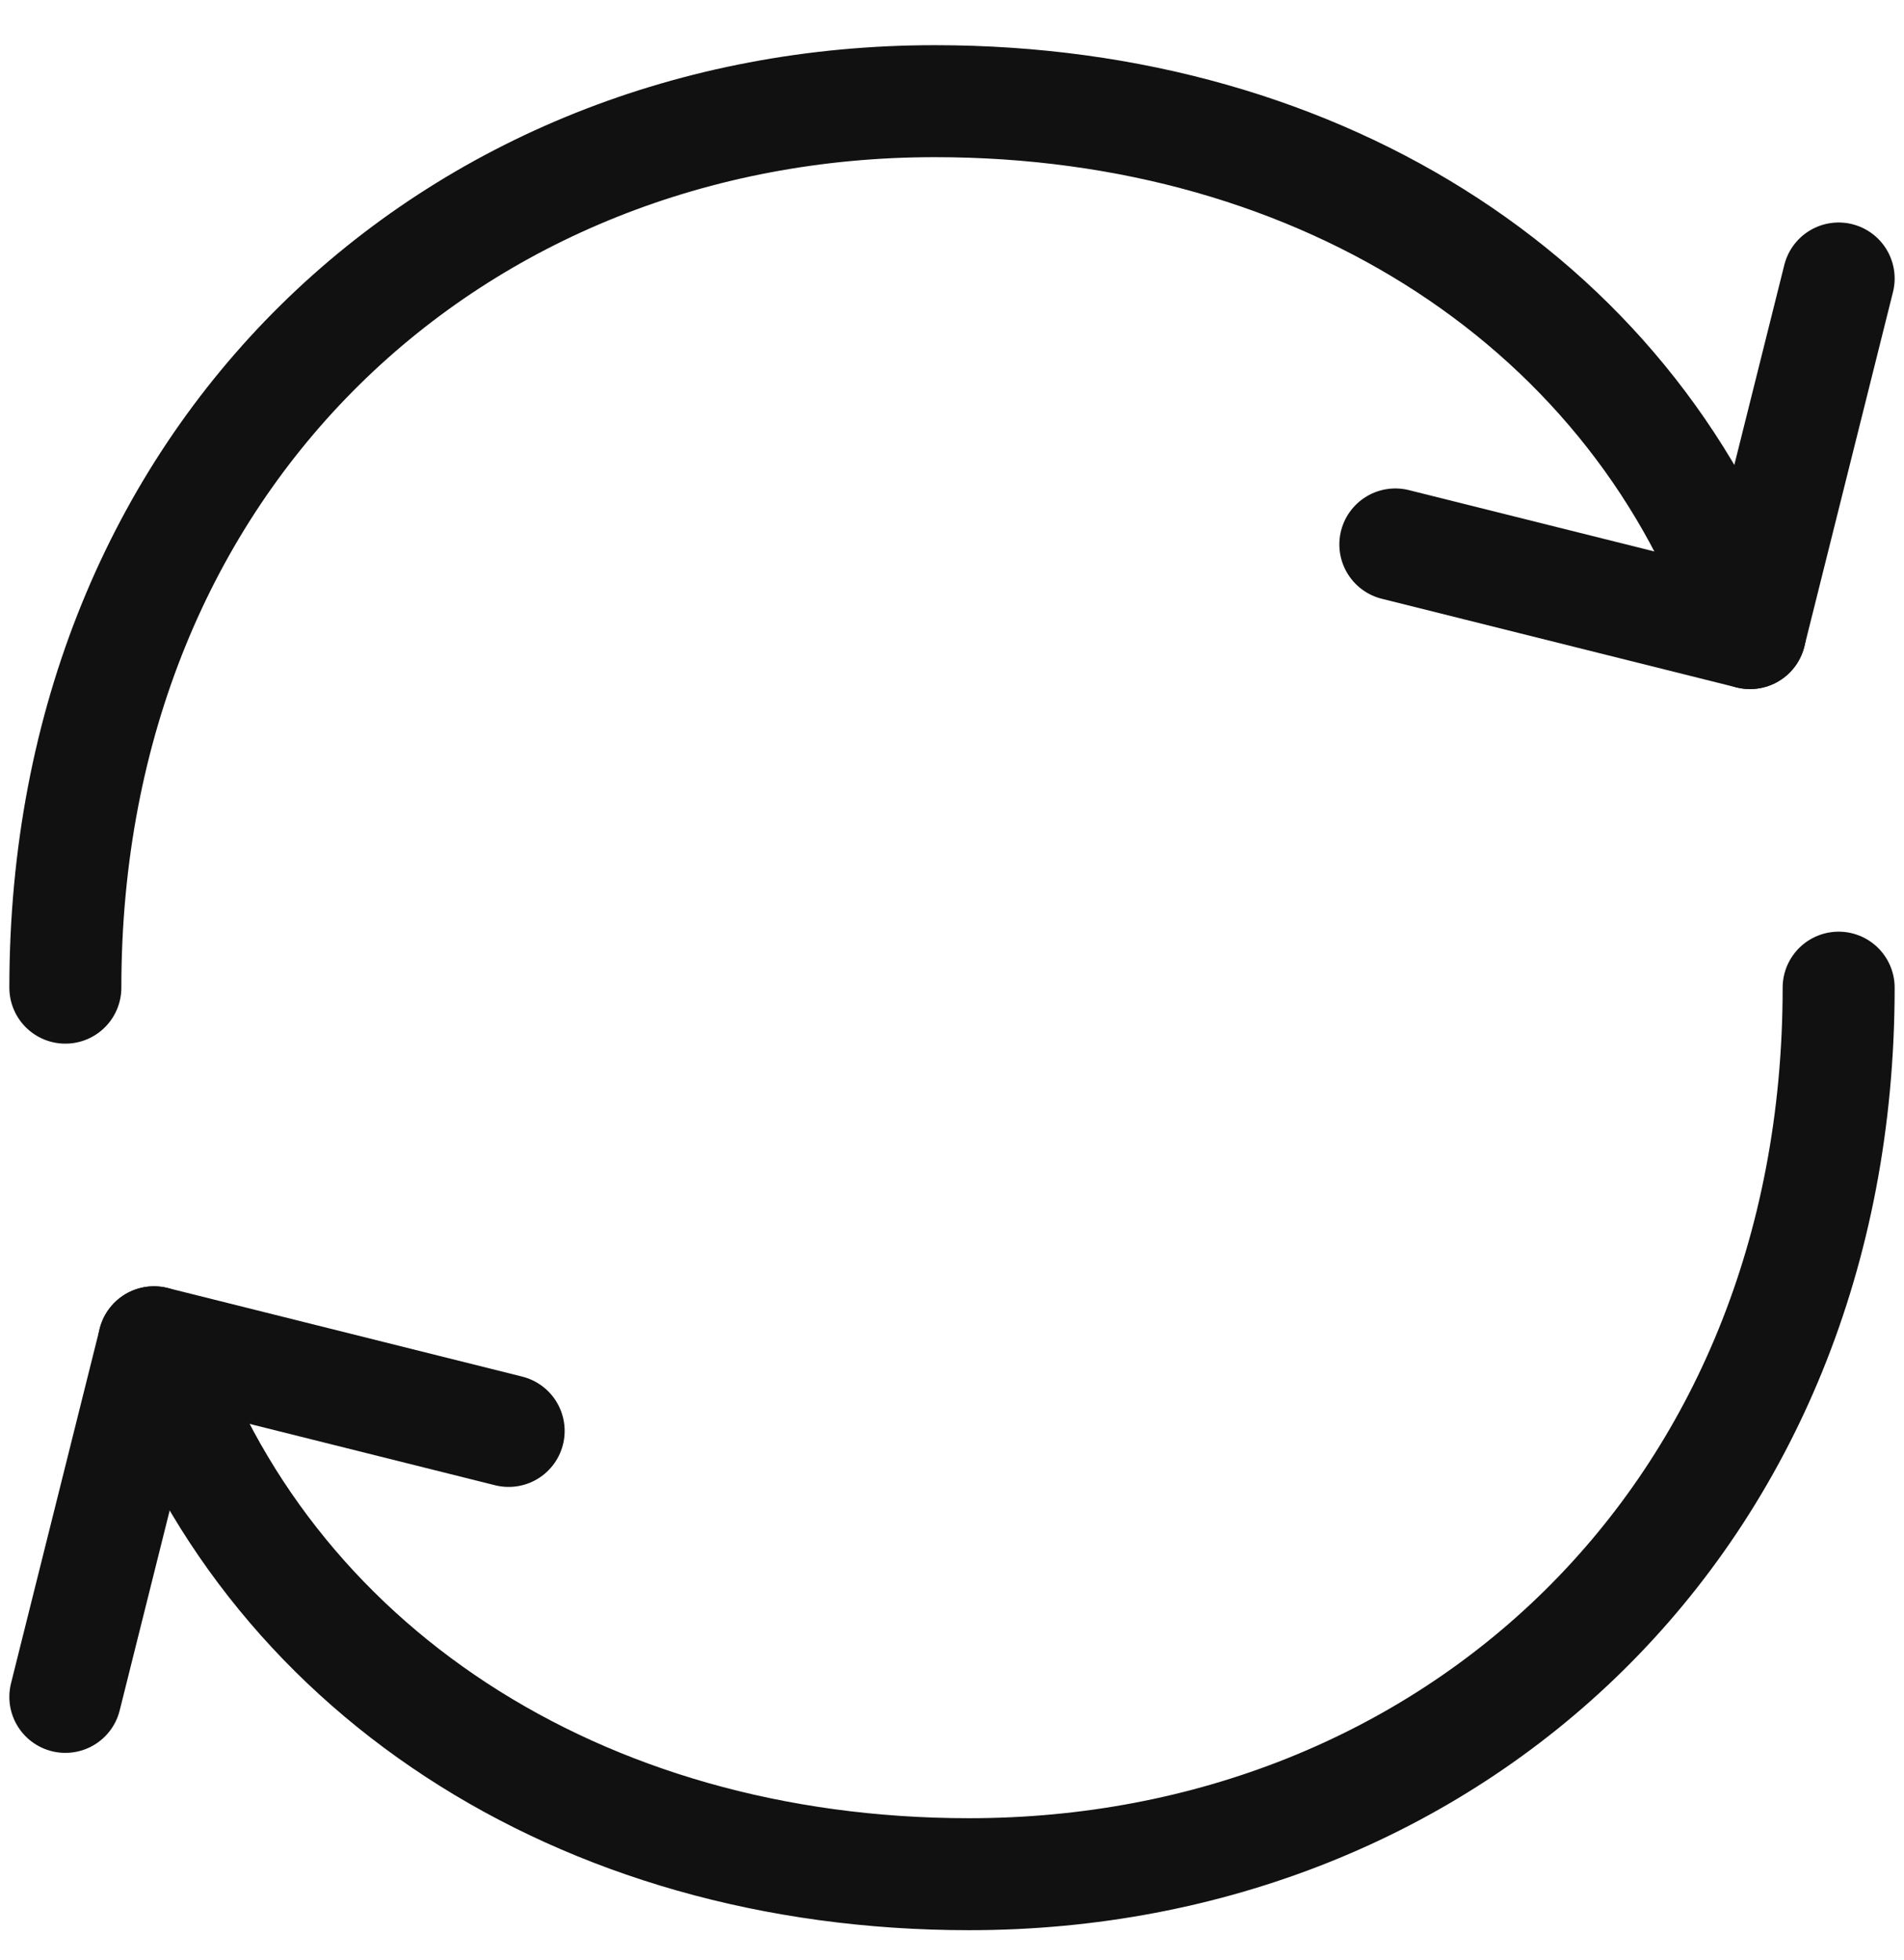 <svg width="34" height="35" viewBox="0 0 34 35" fill="none" xmlns="http://www.w3.org/2000/svg">
<g id="fuss-free-return">
<path id="Vector" d="M32.833 17.64C32.833 27.14 25.883 33.474 17.307 33.474C10.337 33.474 4.713 29.777 2.75 23.974M1.167 17.64C1.167 8.14 8.117 1.807 16.693 1.807C23.664 1.807 29.287 5.504 31.25 11.307" stroke="#111111" stroke-width="2" stroke-linecap="round" stroke-linejoin="round"/>
<path id="Vector_2" d="M9.083 25.557L2.75 23.974L1.167 30.307M24.917 9.724L31.25 11.307L32.833 4.974" stroke="#111111" stroke-width="2" stroke-linecap="round" stroke-linejoin="round"/>
</g>
</svg>
